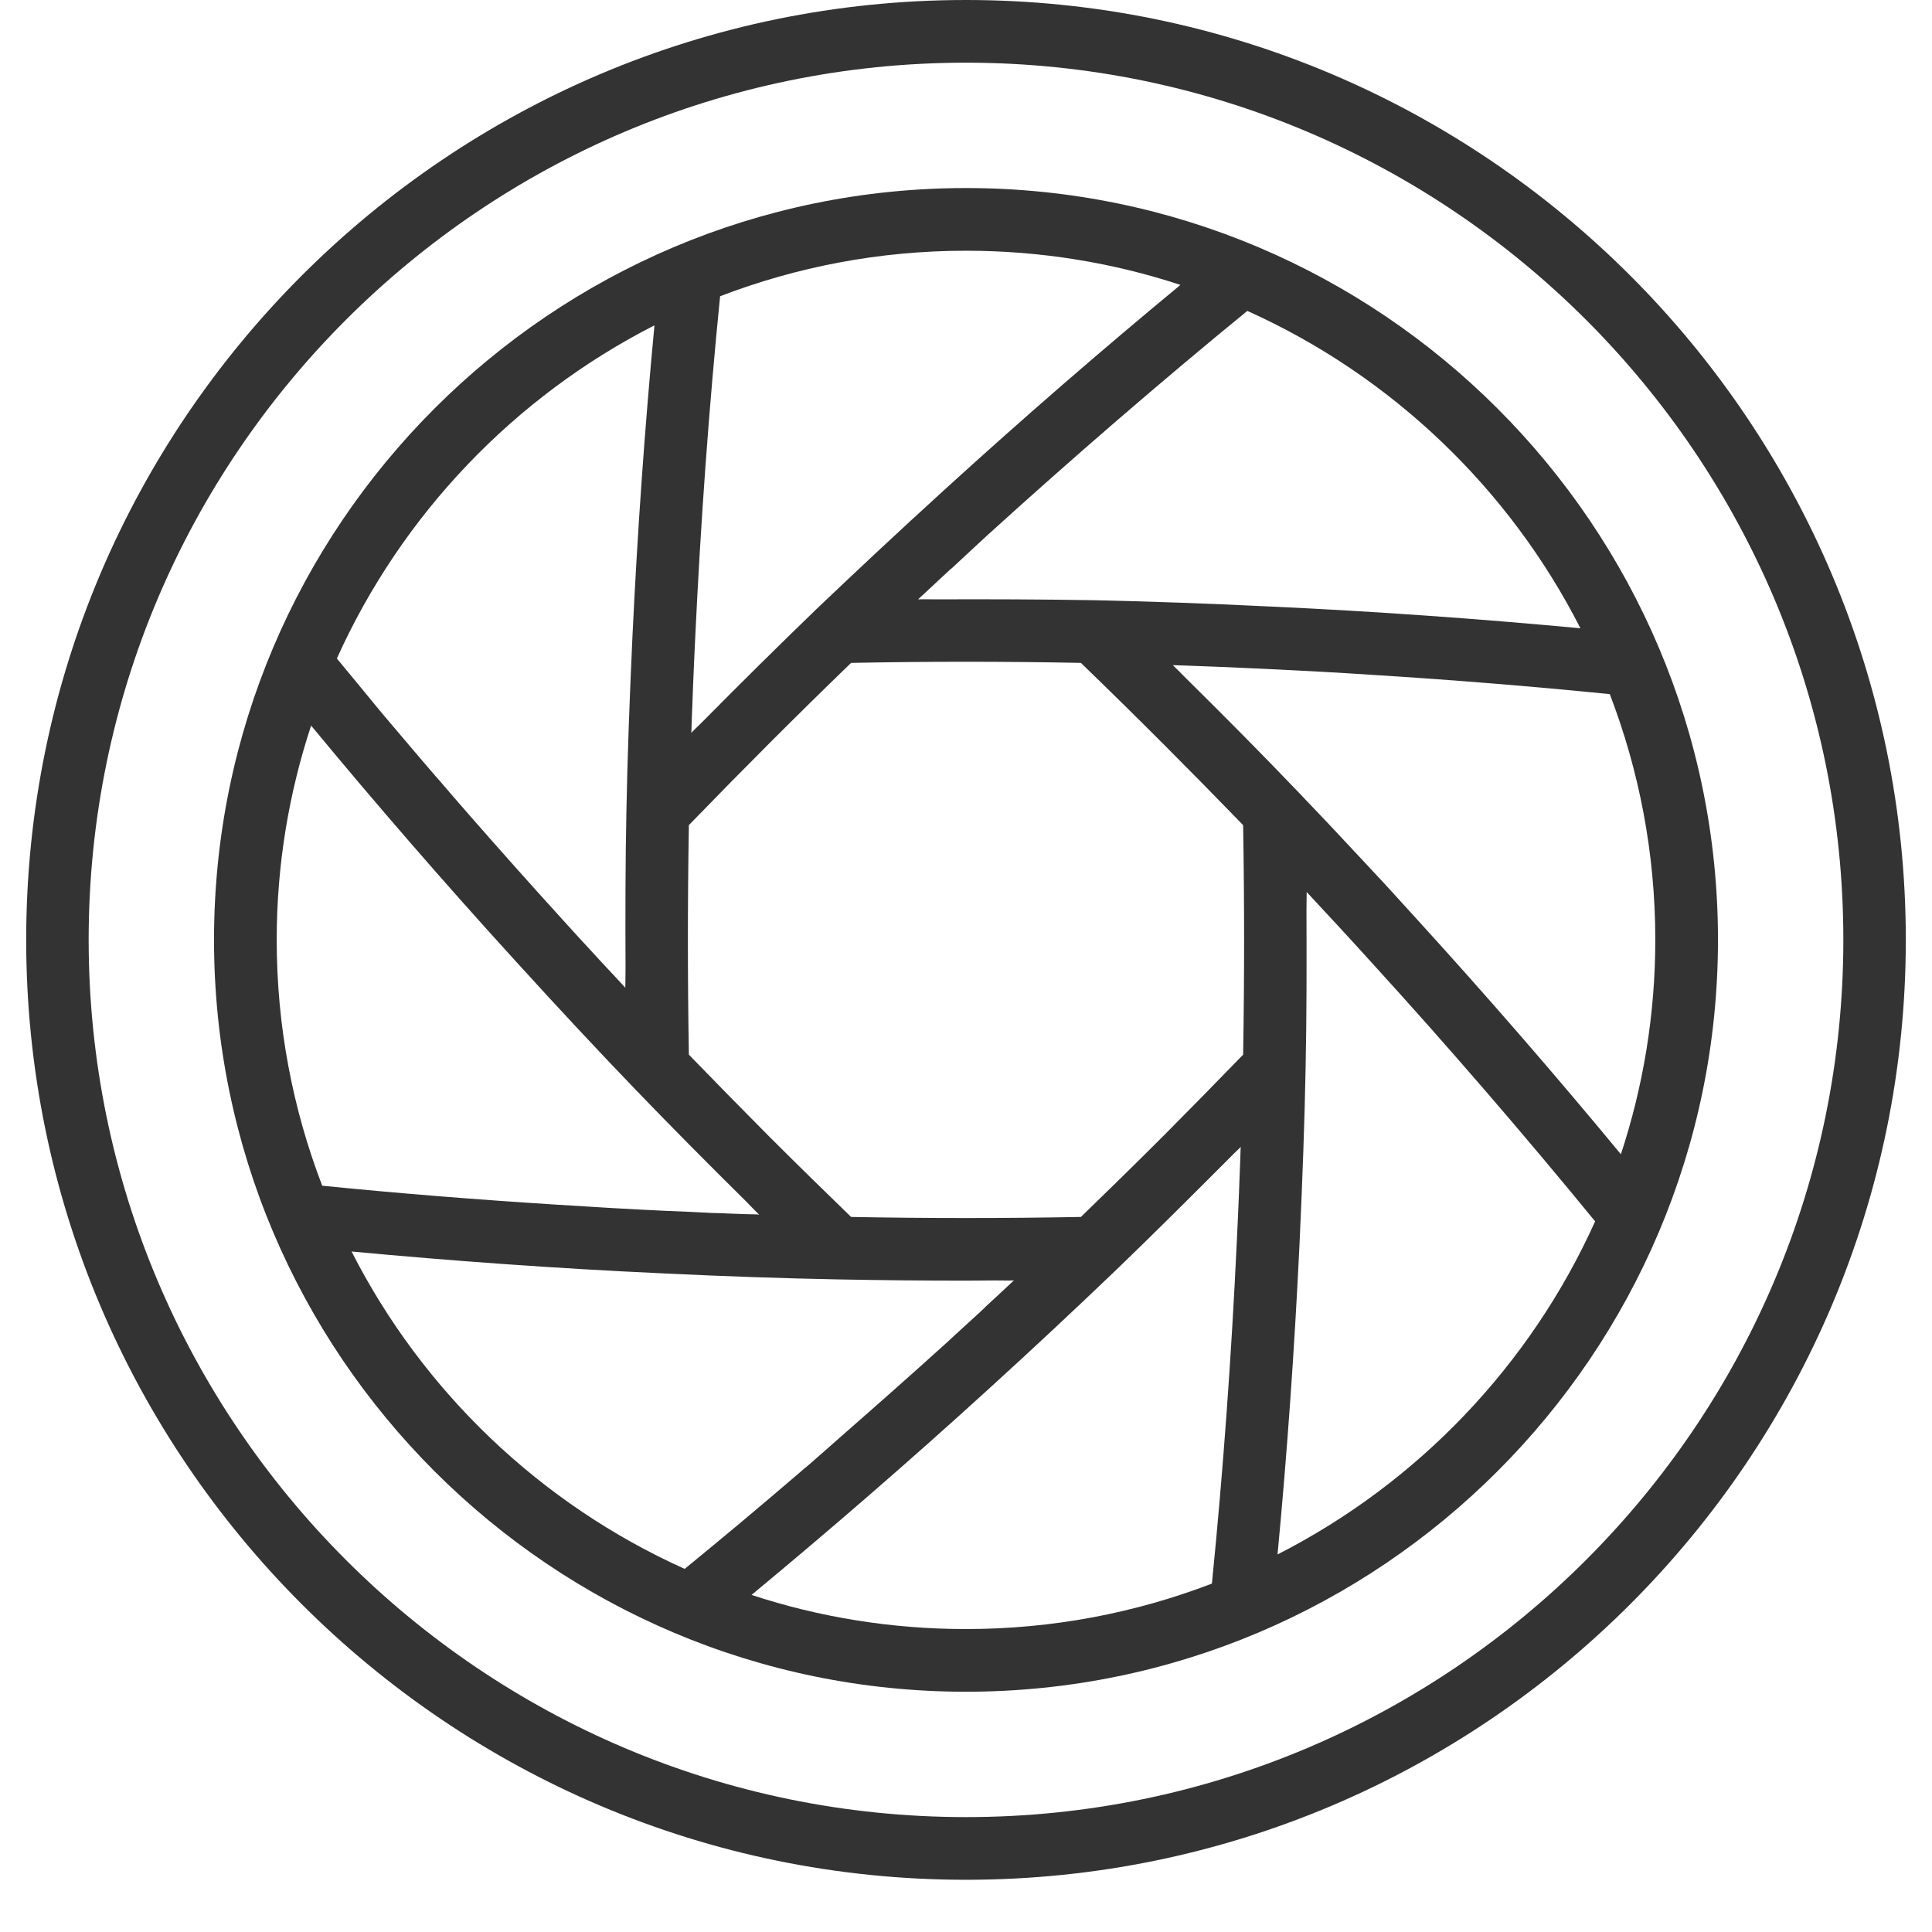 <svg xmlns="http://www.w3.org/2000/svg" xmlns:xlink="http://www.w3.org/1999/xlink" width="48" zoomAndPan="magnify" viewBox="0 0 36 36" height="48" preserveAspectRatio="xMidYMid meet" version="1.0"><defs><clipPath id="f967b6e306"><path d="M 0.488 0 L 35.512 0 L 35.512 35.027 L 0.488 35.027 Z M 0.488 0 " clip-rule="nonzero"/></clipPath><clipPath id="818c0f8069"><path d="M 11.648 4.891 L 13 4.891 L 13 6.352 L 11.648 6.352 Z M 11.648 4.891 " clip-rule="nonzero"/></clipPath></defs><g clip-path="url(#f967b6e306)"><path fill="#333333" d="M 18 33.859 C 8.984 33.859 1.652 26.527 1.652 17.512 C 1.652 8.5 8.984 1.168 18 1.168 C 27.016 1.168 34.348 8.5 34.348 17.512 C 34.348 26.527 27.016 33.859 18 33.859 Z M 18 0 C 8.344 0 0.488 7.855 0.488 17.512 C 0.488 27.172 8.344 35.027 18 35.027 C 27.656 35.027 35.512 27.172 35.512 17.512 C 35.512 7.855 27.656 0 18 0 " fill-opacity="1" fill-rule="nonzero"/></g><path fill="#333333" d="M 23.805 28.965 C 23.984 27.078 24.121 25.141 24.215 23.172 C 24.27 21.977 24.309 20.91 24.328 19.902 C 24.348 18.93 24.348 17.945 24.344 16.965 C 24.344 16.852 24.348 16.734 24.348 16.621 C 24.352 16.625 24.352 16.625 24.355 16.629 C 24.73 17.031 25.121 17.453 25.531 17.906 C 27 19.516 28.402 21.145 29.723 22.758 C 28.516 25.438 26.418 27.633 23.805 28.965 Z M 14.004 29.719 C 15.465 28.508 16.938 27.234 18.391 25.91 C 19.285 25.098 20.062 24.367 20.785 23.676 C 21.484 23.004 22.176 22.312 22.867 21.621 C 22.949 21.535 23.035 21.453 23.121 21.371 C 23.121 21.383 23.121 21.391 23.117 21.398 C 23.113 21.57 23.105 21.746 23.098 21.922 C 23.094 22.027 23.09 22.133 23.086 22.242 C 23.074 22.527 23.062 22.816 23.047 23.117 C 22.945 25.293 22.789 27.441 22.582 29.508 C 21.156 30.055 19.613 30.355 18 30.355 C 16.605 30.355 15.262 30.133 14.004 29.719 Z M 6.551 23.32 C 8.434 23.496 10.375 23.637 12.344 23.727 C 13.539 23.785 14.605 23.82 15.609 23.84 C 16.402 23.855 17.203 23.863 18 23.863 C 18.18 23.863 18.359 23.859 18.543 23.859 C 18.66 23.859 18.773 23.863 18.891 23.859 C 18.887 23.867 18.879 23.875 18.871 23.879 C 18.715 24.027 18.551 24.176 18.387 24.328 C 18.348 24.367 18.309 24.406 18.266 24.445 C 18.051 24.641 17.832 24.84 17.609 25.047 C 16.961 25.633 16.316 26.203 15.668 26.77 C 15.465 26.949 15.258 27.133 15.055 27.309 C 15 27.352 14.949 27.395 14.902 27.438 C 14.523 27.762 14.148 28.082 13.773 28.395 C 13.434 28.68 13.094 28.957 12.758 29.234 C 10.074 28.027 7.879 25.93 6.551 23.32 Z M 5.797 13.52 C 7.004 14.98 8.277 16.449 9.605 17.906 C 10.414 18.797 11.145 19.578 11.836 20.297 C 12.508 20.996 13.199 21.691 13.895 22.379 C 13.977 22.465 14.059 22.547 14.145 22.633 C 14.133 22.633 14.125 22.633 14.113 22.629 C 13.941 22.625 13.766 22.621 13.594 22.613 C 13.484 22.609 13.383 22.602 13.273 22.602 C 12.988 22.586 12.695 22.574 12.398 22.562 C 11.73 22.531 11.066 22.492 10.402 22.449 C 8.91 22.355 7.438 22.238 6.004 22.094 C 5.457 20.668 5.156 19.129 5.156 17.512 C 5.156 16.117 5.383 14.777 5.797 13.52 Z M 12.195 6.062 C 12.016 7.945 11.879 9.887 11.785 11.855 C 11.73 13.051 11.691 14.117 11.672 15.125 C 11.652 16.098 11.652 17.082 11.656 18.062 C 11.656 18.176 11.652 18.293 11.652 18.406 C 11.645 18.398 11.641 18.391 11.633 18.383 C 11.488 18.227 11.336 18.066 11.184 17.902 C 11.145 17.859 11.109 17.82 11.07 17.777 C 10.875 17.566 10.672 17.348 10.469 17.121 C 9.883 16.477 9.309 15.832 8.742 15.184 C 8.562 14.977 8.383 14.773 8.207 14.566 C 8.164 14.516 8.117 14.465 8.074 14.414 C 7.75 14.039 7.434 13.66 7.117 13.289 C 6.836 12.949 6.559 12.609 6.277 12.27 C 7.484 9.59 9.582 7.395 12.195 6.062 Z M 21.996 5.309 C 20.535 6.516 19.062 7.793 17.609 9.117 C 16.715 9.93 15.938 10.66 15.215 11.348 C 14.512 12.027 13.812 12.719 13.125 13.414 C 13.043 13.496 12.961 13.574 12.879 13.656 C 12.879 13.645 12.879 13.637 12.883 13.629 C 12.887 13.457 12.895 13.285 12.902 13.113 C 12.906 13.004 12.91 12.898 12.914 12.785 C 12.926 12.5 12.938 12.211 12.953 11.91 C 13.055 9.734 13.211 7.586 13.418 5.52 C 14.844 4.973 16.387 4.672 18 4.672 C 19.395 4.672 20.738 4.895 21.996 5.309 Z M 29.449 11.707 C 27.566 11.531 25.625 11.391 23.656 11.301 C 22.461 11.242 21.395 11.207 20.391 11.184 C 19.418 11.168 18.434 11.164 17.449 11.168 C 17.336 11.168 17.223 11.164 17.109 11.168 C 17.113 11.16 17.121 11.152 17.129 11.148 C 17.312 10.977 17.5 10.801 17.691 10.625 C 17.707 10.609 17.719 10.598 17.734 10.59 C 17.945 10.391 18.168 10.188 18.391 9.98 C 20.004 8.516 21.633 7.109 23.242 5.793 C 25.926 7 28.121 9.098 29.449 11.707 Z M 21.625 21.219 C 21.133 21.711 20.637 22.195 20.141 22.676 C 18.719 22.703 17.281 22.703 15.859 22.676 C 15.363 22.195 14.867 21.711 14.375 21.219 C 14.348 21.191 14.32 21.164 14.293 21.137 C 13.805 20.645 13.316 20.148 12.836 19.652 C 12.812 18.23 12.812 16.797 12.836 15.375 C 13.824 14.355 14.836 13.34 15.859 12.352 C 17.281 12.324 18.719 12.324 20.141 12.352 C 21.164 13.34 22.176 14.355 23.164 15.375 C 23.188 16.797 23.188 18.23 23.164 19.652 C 22.684 20.148 22.195 20.645 21.707 21.137 C 21.68 21.164 21.652 21.191 21.625 21.219 Z M 25.191 15.816 C 24.895 15.496 24.605 15.191 24.324 14.898 C 24.273 14.844 24.219 14.785 24.164 14.73 C 23.492 14.027 22.801 13.332 22.102 12.641 C 22.02 12.559 21.941 12.477 21.855 12.395 C 21.867 12.395 21.875 12.395 21.887 12.395 C 22.059 12.402 22.234 12.406 22.406 12.414 C 22.516 12.418 22.617 12.422 22.727 12.426 C 23.012 12.441 23.305 12.449 23.602 12.465 C 24.258 12.496 24.906 12.531 25.555 12.574 C 27.066 12.668 28.551 12.789 29.996 12.934 C 30.543 14.359 30.844 15.898 30.844 17.512 C 30.844 18.91 30.617 20.25 30.203 21.508 C 28.996 20.047 27.723 18.578 26.395 17.121 C 26.191 16.898 25.992 16.68 25.801 16.469 C 25.59 16.242 25.387 16.027 25.191 15.816 Z M 18 3.504 C 10.273 3.504 3.988 9.789 3.988 17.512 C 3.988 25.238 10.273 31.523 18 31.523 C 25.727 31.523 32.012 25.238 32.012 17.512 C 32.012 9.789 25.727 3.504 18 3.504 " fill-opacity="1" fill-rule="nonzero"/><g clip-path="url(#818c0f8069)"><path fill="#333333" d="M 12.797 5.477 C 12.797 5.789 12.543 6.043 12.23 6.043 C 11.918 6.043 11.664 5.789 11.664 5.477 C 11.664 5.16 11.918 4.906 12.23 4.906 C 12.543 4.906 12.797 5.16 12.797 5.477 " fill-opacity="1" fill-rule="nonzero"/><path fill="#333333" d="M 12.719 5.16 C 12.719 5.16 12.719 5.156 12.715 5.148 C 12.711 5.145 12.707 5.145 12.707 5.141 C 12.707 5.141 12.707 5.148 12.711 5.152 C 12.715 5.156 12.719 5.16 12.719 5.16 Z M 12.469 4.953 C 12.469 4.953 12.469 4.949 12.465 4.949 C 12.461 4.945 12.453 4.945 12.445 4.941 C 12.441 4.938 12.434 4.934 12.426 4.934 C 12.426 4.934 12.422 4.934 12.422 4.934 C 12.418 4.934 12.422 4.934 12.426 4.934 C 12.434 4.938 12.438 4.941 12.441 4.941 C 12.449 4.945 12.453 4.945 12.457 4.945 C 12.461 4.949 12.461 4.949 12.465 4.949 C 12.469 4.953 12.469 4.953 12.469 4.953 Z M 12.117 4.91 C 12.117 4.91 12.113 4.91 12.113 4.91 C 12.105 4.91 12.098 4.91 12.086 4.914 C 12.078 4.918 12.07 4.918 12.062 4.922 C 12.055 4.922 12.047 4.926 12.039 4.926 C 12.039 4.926 12.035 4.926 12.035 4.93 C 12.035 4.93 12.031 4.93 12.031 4.93 C 12.027 4.93 12.027 4.934 12.027 4.934 C 12.035 4.93 12.039 4.93 12.047 4.93 C 12.051 4.93 12.055 4.926 12.059 4.926 C 12.062 4.926 12.066 4.926 12.07 4.922 C 12.078 4.922 12.082 4.918 12.086 4.918 C 12.094 4.914 12.102 4.914 12.109 4.914 C 12.113 4.91 12.117 4.91 12.117 4.91 Z M 12.133 6.043 C 12.141 6.047 12.152 6.047 12.156 6.047 C 12.172 6.051 12.188 6.051 12.199 6.051 C 12.203 6.051 12.203 6.051 12.203 6.051 C 12.203 6.051 12.203 6.051 12.199 6.051 C 12.195 6.047 12.188 6.047 12.18 6.047 C 12.18 6.047 12.176 6.047 12.172 6.047 C 12.168 6.047 12.164 6.043 12.16 6.043 C 12.152 6.043 12.141 6.043 12.133 6.043 C 12.129 6.039 12.125 6.043 12.121 6.043 C 12.121 6.043 12.125 6.043 12.133 6.043 Z M 12.57 5.941 C 12.57 5.941 12.574 5.938 12.574 5.938 C 12.578 5.938 12.578 5.934 12.578 5.934 C 12.574 5.934 12.574 5.934 12.574 5.938 C 12.57 5.938 12.566 5.941 12.566 5.941 C 12.562 5.945 12.566 5.945 12.57 5.941 Z M 12.785 5.465 C 12.785 5.457 12.785 5.461 12.781 5.465 C 12.781 5.461 12.777 5.449 12.777 5.445 C 12.777 5.441 12.773 5.434 12.773 5.426 C 12.773 5.418 12.773 5.41 12.773 5.402 C 12.77 5.395 12.77 5.383 12.766 5.375 C 12.766 5.367 12.762 5.355 12.762 5.348 C 12.758 5.336 12.754 5.328 12.754 5.32 C 12.75 5.312 12.75 5.309 12.746 5.301 C 12.746 5.297 12.746 5.293 12.742 5.285 C 12.742 5.281 12.738 5.277 12.734 5.273 C 12.734 5.27 12.734 5.266 12.73 5.266 C 12.73 5.262 12.73 5.258 12.727 5.254 C 12.723 5.25 12.723 5.242 12.719 5.238 C 12.715 5.23 12.711 5.223 12.707 5.215 C 12.703 5.207 12.699 5.199 12.695 5.195 C 12.688 5.184 12.68 5.168 12.676 5.16 C 12.66 5.137 12.641 5.113 12.621 5.094 C 12.617 5.09 12.609 5.086 12.605 5.082 C 12.602 5.078 12.598 5.074 12.598 5.07 C 12.594 5.066 12.59 5.066 12.586 5.062 C 12.578 5.055 12.57 5.051 12.562 5.043 C 12.555 5.039 12.547 5.031 12.539 5.027 C 12.535 5.023 12.531 5.02 12.523 5.016 C 12.52 5.012 12.516 5.008 12.508 5.008 C 12.504 5.004 12.496 5 12.492 4.996 C 12.484 4.992 12.477 4.988 12.473 4.988 C 12.465 4.984 12.461 4.98 12.453 4.977 C 12.449 4.977 12.445 4.973 12.438 4.973 C 12.43 4.969 12.422 4.965 12.414 4.965 C 12.41 4.961 12.402 4.957 12.395 4.957 C 12.383 4.953 12.379 4.949 12.371 4.949 C 12.367 4.945 12.359 4.945 12.355 4.941 C 12.348 4.941 12.344 4.941 12.34 4.941 C 12.336 4.941 12.332 4.938 12.328 4.938 C 12.289 4.926 12.246 4.926 12.203 4.93 C 12.191 4.93 12.184 4.93 12.172 4.93 C 12.16 4.934 12.152 4.934 12.141 4.934 C 12.133 4.934 12.125 4.938 12.121 4.938 C 12.113 4.941 12.105 4.941 12.102 4.945 C 12.098 4.945 12.09 4.945 12.086 4.949 C 12.082 4.949 12.078 4.953 12.07 4.953 C 12.047 4.961 12.02 4.969 11.996 4.98 C 11.988 4.98 11.98 4.984 11.973 4.988 C 11.945 5.004 11.922 5.02 11.895 5.039 C 11.875 5.055 11.855 5.07 11.844 5.09 C 11.84 5.094 11.836 5.098 11.832 5.102 C 11.809 5.125 11.785 5.156 11.766 5.184 C 11.762 5.188 11.762 5.195 11.758 5.199 C 11.754 5.203 11.754 5.207 11.75 5.211 C 11.746 5.223 11.738 5.23 11.734 5.242 C 11.73 5.246 11.727 5.254 11.723 5.262 C 11.723 5.27 11.719 5.281 11.715 5.289 C 11.711 5.293 11.711 5.301 11.707 5.309 C 11.703 5.316 11.699 5.328 11.699 5.34 C 11.699 5.34 11.699 5.344 11.695 5.348 C 11.695 5.355 11.691 5.363 11.691 5.371 L 11.684 5.41 C 11.684 5.414 11.684 5.418 11.684 5.422 C 11.684 5.438 11.684 5.445 11.684 5.461 C 11.684 5.477 11.684 5.488 11.684 5.504 C 11.684 5.512 11.688 5.52 11.688 5.527 C 11.688 5.535 11.688 5.543 11.691 5.547 C 11.691 5.551 11.691 5.555 11.691 5.559 C 11.691 5.562 11.691 5.566 11.691 5.57 C 11.695 5.578 11.695 5.586 11.699 5.594 C 11.707 5.621 11.711 5.645 11.719 5.672 C 11.723 5.676 11.723 5.68 11.723 5.684 C 11.734 5.711 11.746 5.738 11.762 5.762 L 11.766 5.766 C 11.77 5.773 11.773 5.781 11.781 5.789 C 11.785 5.793 11.785 5.797 11.789 5.805 C 11.793 5.809 11.793 5.809 11.797 5.812 C 11.801 5.82 11.801 5.824 11.805 5.828 C 11.812 5.832 11.816 5.84 11.82 5.844 C 11.828 5.852 11.832 5.855 11.84 5.863 C 11.844 5.867 11.848 5.871 11.852 5.875 C 11.859 5.883 11.863 5.887 11.871 5.891 C 11.875 5.895 11.883 5.898 11.891 5.902 C 11.918 5.926 11.945 5.941 11.977 5.957 C 11.977 5.961 11.977 5.961 11.98 5.961 C 11.992 5.969 12.008 5.977 12.02 5.98 C 12.027 5.984 12.035 5.988 12.043 5.988 C 12.051 5.992 12.055 5.992 12.062 5.996 C 12.07 6 12.078 6 12.086 6.004 C 12.09 6.004 12.094 6.004 12.098 6.008 C 12.125 6.016 12.152 6.02 12.18 6.02 C 12.191 6.02 12.203 6.023 12.211 6.023 C 12.219 6.023 12.223 6.023 12.227 6.023 C 12.234 6.023 12.238 6.023 12.246 6.023 C 12.246 6.023 12.25 6.023 12.25 6.023 C 12.285 6.02 12.32 6.016 12.355 6.008 C 12.355 6.008 12.355 6.008 12.352 6.012 C 12.352 6.012 12.348 6.012 12.344 6.012 L 12.367 6.008 C 12.375 6.008 12.383 6.004 12.391 6.004 C 12.395 6 12.395 6 12.395 6 C 12.391 6 12.395 5.996 12.398 5.996 C 12.43 5.984 12.461 5.973 12.492 5.957 C 12.504 5.949 12.512 5.945 12.523 5.938 C 12.527 5.934 12.535 5.93 12.539 5.926 C 12.547 5.926 12.551 5.922 12.555 5.918 C 12.559 5.914 12.566 5.91 12.57 5.906 C 12.574 5.902 12.578 5.898 12.586 5.895 C 12.598 5.883 12.609 5.871 12.621 5.859 C 12.629 5.855 12.633 5.852 12.641 5.844 C 12.645 5.84 12.648 5.832 12.656 5.828 C 12.66 5.82 12.664 5.816 12.672 5.809 C 12.676 5.801 12.68 5.797 12.68 5.789 C 12.684 5.789 12.684 5.785 12.688 5.777 C 12.691 5.773 12.695 5.766 12.699 5.762 C 12.703 5.758 12.707 5.75 12.707 5.746 C 12.715 5.738 12.719 5.73 12.723 5.719 C 12.727 5.715 12.727 5.711 12.73 5.707 L 12.734 5.691 C 12.738 5.684 12.738 5.676 12.742 5.672 C 12.754 5.648 12.762 5.621 12.766 5.598 C 12.77 5.59 12.77 5.582 12.77 5.574 L 12.773 5.559 C 12.773 5.555 12.773 5.551 12.773 5.547 C 12.773 5.543 12.777 5.535 12.777 5.531 C 12.777 5.523 12.777 5.523 12.781 5.52 C 12.781 5.516 12.785 5.516 12.785 5.508 C 12.789 5.496 12.789 5.492 12.793 5.492 C 12.793 5.492 12.793 5.492 12.793 5.488 C 12.797 5.469 12.801 5.473 12.801 5.488 C 12.805 5.5 12.805 5.508 12.809 5.516 C 12.809 5.52 12.809 5.527 12.809 5.539 C 12.809 5.551 12.809 5.562 12.805 5.57 C 12.805 5.578 12.805 5.582 12.805 5.586 C 12.805 5.59 12.801 5.594 12.801 5.602 C 12.797 5.605 12.797 5.609 12.797 5.613 C 12.793 5.613 12.793 5.621 12.793 5.621 C 12.793 5.629 12.789 5.637 12.785 5.645 C 12.785 5.652 12.781 5.66 12.777 5.668 C 12.777 5.672 12.777 5.672 12.777 5.672 C 12.773 5.672 12.77 5.68 12.766 5.688 C 12.766 5.691 12.762 5.695 12.762 5.699 C 12.758 5.707 12.754 5.711 12.754 5.715 C 12.75 5.719 12.75 5.723 12.75 5.727 C 12.746 5.73 12.746 5.73 12.742 5.734 C 12.738 5.742 12.738 5.75 12.734 5.754 C 12.727 5.766 12.723 5.773 12.719 5.777 C 12.715 5.785 12.711 5.789 12.707 5.797 C 12.703 5.801 12.699 5.809 12.695 5.812 C 12.691 5.82 12.688 5.824 12.684 5.832 C 12.68 5.836 12.676 5.844 12.668 5.852 C 12.668 5.852 12.664 5.852 12.664 5.852 C 12.656 5.859 12.656 5.859 12.648 5.871 C 12.645 5.879 12.637 5.883 12.629 5.891 C 12.625 5.898 12.617 5.902 12.609 5.91 C 12.605 5.914 12.598 5.918 12.594 5.926 C 12.59 5.93 12.582 5.938 12.574 5.941 C 12.566 5.945 12.562 5.949 12.555 5.953 C 12.551 5.957 12.547 5.957 12.543 5.961 C 12.543 5.961 12.539 5.961 12.539 5.961 C 12.531 5.961 12.527 5.965 12.52 5.969 C 12.504 5.98 12.488 5.988 12.473 5.996 C 12.465 6 12.461 6 12.457 6.004 C 12.453 6.004 12.445 6.008 12.441 6.008 C 12.438 6.012 12.434 6.012 12.43 6.016 L 12.418 6.02 L 12.402 6.023 C 12.398 6.027 12.395 6.027 12.391 6.027 C 12.383 6.031 12.375 6.035 12.363 6.035 C 12.355 6.039 12.348 6.043 12.336 6.043 C 12.328 6.043 12.32 6.047 12.309 6.047 C 12.289 6.051 12.273 6.051 12.262 6.051 C 12.258 6.051 12.254 6.051 12.25 6.051 C 12.242 6.051 12.23 6.051 12.227 6.051 C 12.227 6.051 12.23 6.051 12.227 6.055 C 12.227 6.055 12.219 6.055 12.207 6.055 C 12.203 6.055 12.195 6.055 12.191 6.055 C 12.188 6.055 12.18 6.051 12.176 6.051 C 12.168 6.051 12.16 6.051 12.152 6.051 C 12.141 6.047 12.129 6.047 12.117 6.043 C 12.109 6.043 12.098 6.039 12.086 6.035 C 12.078 6.035 12.066 6.031 12.059 6.027 C 12.051 6.023 12.043 6.023 12.035 6.02 C 12.027 6.016 12.023 6.012 12.016 6.012 C 12.012 6.008 12.008 6.008 12.004 6.008 L 11.996 6 C 11.988 6 11.98 5.996 11.977 5.992 C 11.965 5.988 11.957 5.984 11.949 5.977 C 11.941 5.973 11.93 5.969 11.922 5.961 C 11.918 5.957 11.914 5.953 11.906 5.953 C 11.902 5.949 11.898 5.945 11.895 5.941 C 11.875 5.934 11.859 5.918 11.848 5.906 C 11.84 5.898 11.836 5.891 11.828 5.883 C 11.82 5.875 11.812 5.867 11.805 5.863 C 11.805 5.859 11.805 5.859 11.801 5.859 C 11.793 5.848 11.785 5.84 11.781 5.836 C 11.777 5.828 11.773 5.824 11.762 5.809 C 11.758 5.805 11.758 5.801 11.754 5.797 C 11.75 5.793 11.75 5.793 11.746 5.789 C 11.742 5.785 11.738 5.777 11.738 5.773 C 11.738 5.77 11.734 5.766 11.73 5.754 C 11.719 5.738 11.711 5.719 11.703 5.699 C 11.699 5.688 11.691 5.672 11.688 5.66 C 11.684 5.645 11.684 5.641 11.676 5.637 C 11.676 5.633 11.672 5.625 11.672 5.621 C 11.672 5.617 11.672 5.617 11.672 5.613 C 11.672 5.602 11.672 5.602 11.668 5.594 C 11.664 5.582 11.66 5.574 11.66 5.559 C 11.656 5.547 11.656 5.531 11.656 5.52 C 11.652 5.508 11.652 5.492 11.652 5.48 C 11.652 5.473 11.652 5.465 11.652 5.457 C 11.652 5.434 11.656 5.414 11.66 5.391 C 11.66 5.371 11.664 5.355 11.664 5.344 C 11.664 5.344 11.664 5.34 11.664 5.336 C 11.664 5.332 11.668 5.324 11.668 5.32 C 11.672 5.312 11.676 5.301 11.68 5.289 C 11.684 5.285 11.684 5.281 11.688 5.273 C 11.691 5.27 11.691 5.262 11.695 5.258 C 11.695 5.254 11.695 5.25 11.699 5.246 C 11.695 5.25 11.695 5.25 11.695 5.254 C 11.691 5.258 11.691 5.258 11.691 5.258 C 11.691 5.258 11.691 5.254 11.691 5.254 C 11.695 5.242 11.699 5.234 11.707 5.227 C 11.711 5.215 11.715 5.207 11.719 5.199 C 11.723 5.191 11.727 5.188 11.73 5.184 C 11.73 5.18 11.73 5.18 11.73 5.18 C 11.734 5.172 11.738 5.168 11.742 5.16 C 11.742 5.156 11.746 5.152 11.75 5.148 C 11.754 5.145 11.758 5.141 11.758 5.137 C 11.77 5.125 11.773 5.121 11.781 5.109 C 11.781 5.105 11.789 5.098 11.797 5.09 C 11.797 5.086 11.805 5.082 11.805 5.078 C 11.809 5.074 11.816 5.07 11.82 5.062 C 11.824 5.059 11.832 5.055 11.836 5.047 C 11.844 5.039 11.855 5.031 11.863 5.023 L 11.875 5.016 L 11.883 5.008 L 11.891 5.004 C 11.895 5 11.902 4.996 11.906 4.992 C 11.93 4.98 11.957 4.965 11.98 4.953 C 11.988 4.949 11.988 4.945 11.988 4.945 C 11.992 4.941 12 4.941 12.004 4.938 C 12.031 4.926 12.062 4.918 12.09 4.91 C 12.129 4.902 12.164 4.895 12.203 4.895 C 12.215 4.891 12.227 4.891 12.234 4.895 C 12.242 4.895 12.254 4.895 12.262 4.898 C 12.266 4.898 12.27 4.898 12.273 4.898 C 12.277 4.898 12.277 4.898 12.281 4.898 C 12.285 4.898 12.285 4.898 12.289 4.898 C 12.293 4.898 12.297 4.898 12.297 4.898 C 12.305 4.898 12.309 4.898 12.316 4.898 C 12.324 4.898 12.328 4.898 12.336 4.902 C 12.34 4.902 12.344 4.902 12.348 4.902 C 12.352 4.902 12.355 4.906 12.359 4.906 C 12.387 4.91 12.414 4.922 12.438 4.934 C 12.449 4.934 12.457 4.938 12.465 4.941 C 12.473 4.945 12.484 4.949 12.492 4.957 C 12.5 4.961 12.512 4.965 12.516 4.965 C 12.52 4.965 12.52 4.969 12.523 4.969 C 12.527 4.969 12.535 4.973 12.535 4.977 C 12.539 4.98 12.543 4.984 12.547 4.984 C 12.547 4.988 12.547 4.988 12.551 4.988 C 12.555 4.992 12.555 4.992 12.559 4.992 C 12.562 4.992 12.566 4.996 12.574 5 C 12.578 5 12.578 5.004 12.582 5.004 C 12.586 5.008 12.59 5.008 12.594 5.012 C 12.598 5.016 12.605 5.023 12.613 5.027 C 12.617 5.035 12.625 5.039 12.629 5.047 C 12.633 5.051 12.637 5.055 12.641 5.059 C 12.648 5.062 12.652 5.066 12.656 5.07 C 12.66 5.078 12.664 5.082 12.668 5.086 C 12.676 5.094 12.68 5.102 12.684 5.109 C 12.688 5.113 12.691 5.117 12.695 5.121 C 12.703 5.133 12.711 5.141 12.711 5.137 C 12.711 5.133 12.715 5.137 12.719 5.141 C 12.723 5.148 12.723 5.152 12.727 5.152 C 12.727 5.156 12.727 5.16 12.73 5.164 C 12.734 5.172 12.738 5.18 12.742 5.188 C 12.746 5.195 12.75 5.199 12.75 5.207 C 12.75 5.211 12.754 5.215 12.758 5.223 L 12.77 5.246 C 12.773 5.258 12.777 5.27 12.781 5.277 C 12.793 5.309 12.801 5.34 12.809 5.371 C 12.809 5.379 12.809 5.383 12.809 5.383 C 12.805 5.383 12.805 5.391 12.805 5.41 C 12.805 5.414 12.805 5.418 12.805 5.422 C 12.805 5.426 12.805 5.43 12.805 5.43 C 12.801 5.43 12.801 5.434 12.801 5.438 C 12.801 5.441 12.797 5.445 12.797 5.453 C 12.797 5.457 12.797 5.461 12.797 5.461 C 12.793 5.461 12.793 5.469 12.789 5.473 C 12.789 5.477 12.785 5.477 12.785 5.465 " fill-opacity="1" fill-rule="nonzero"/></g></svg>